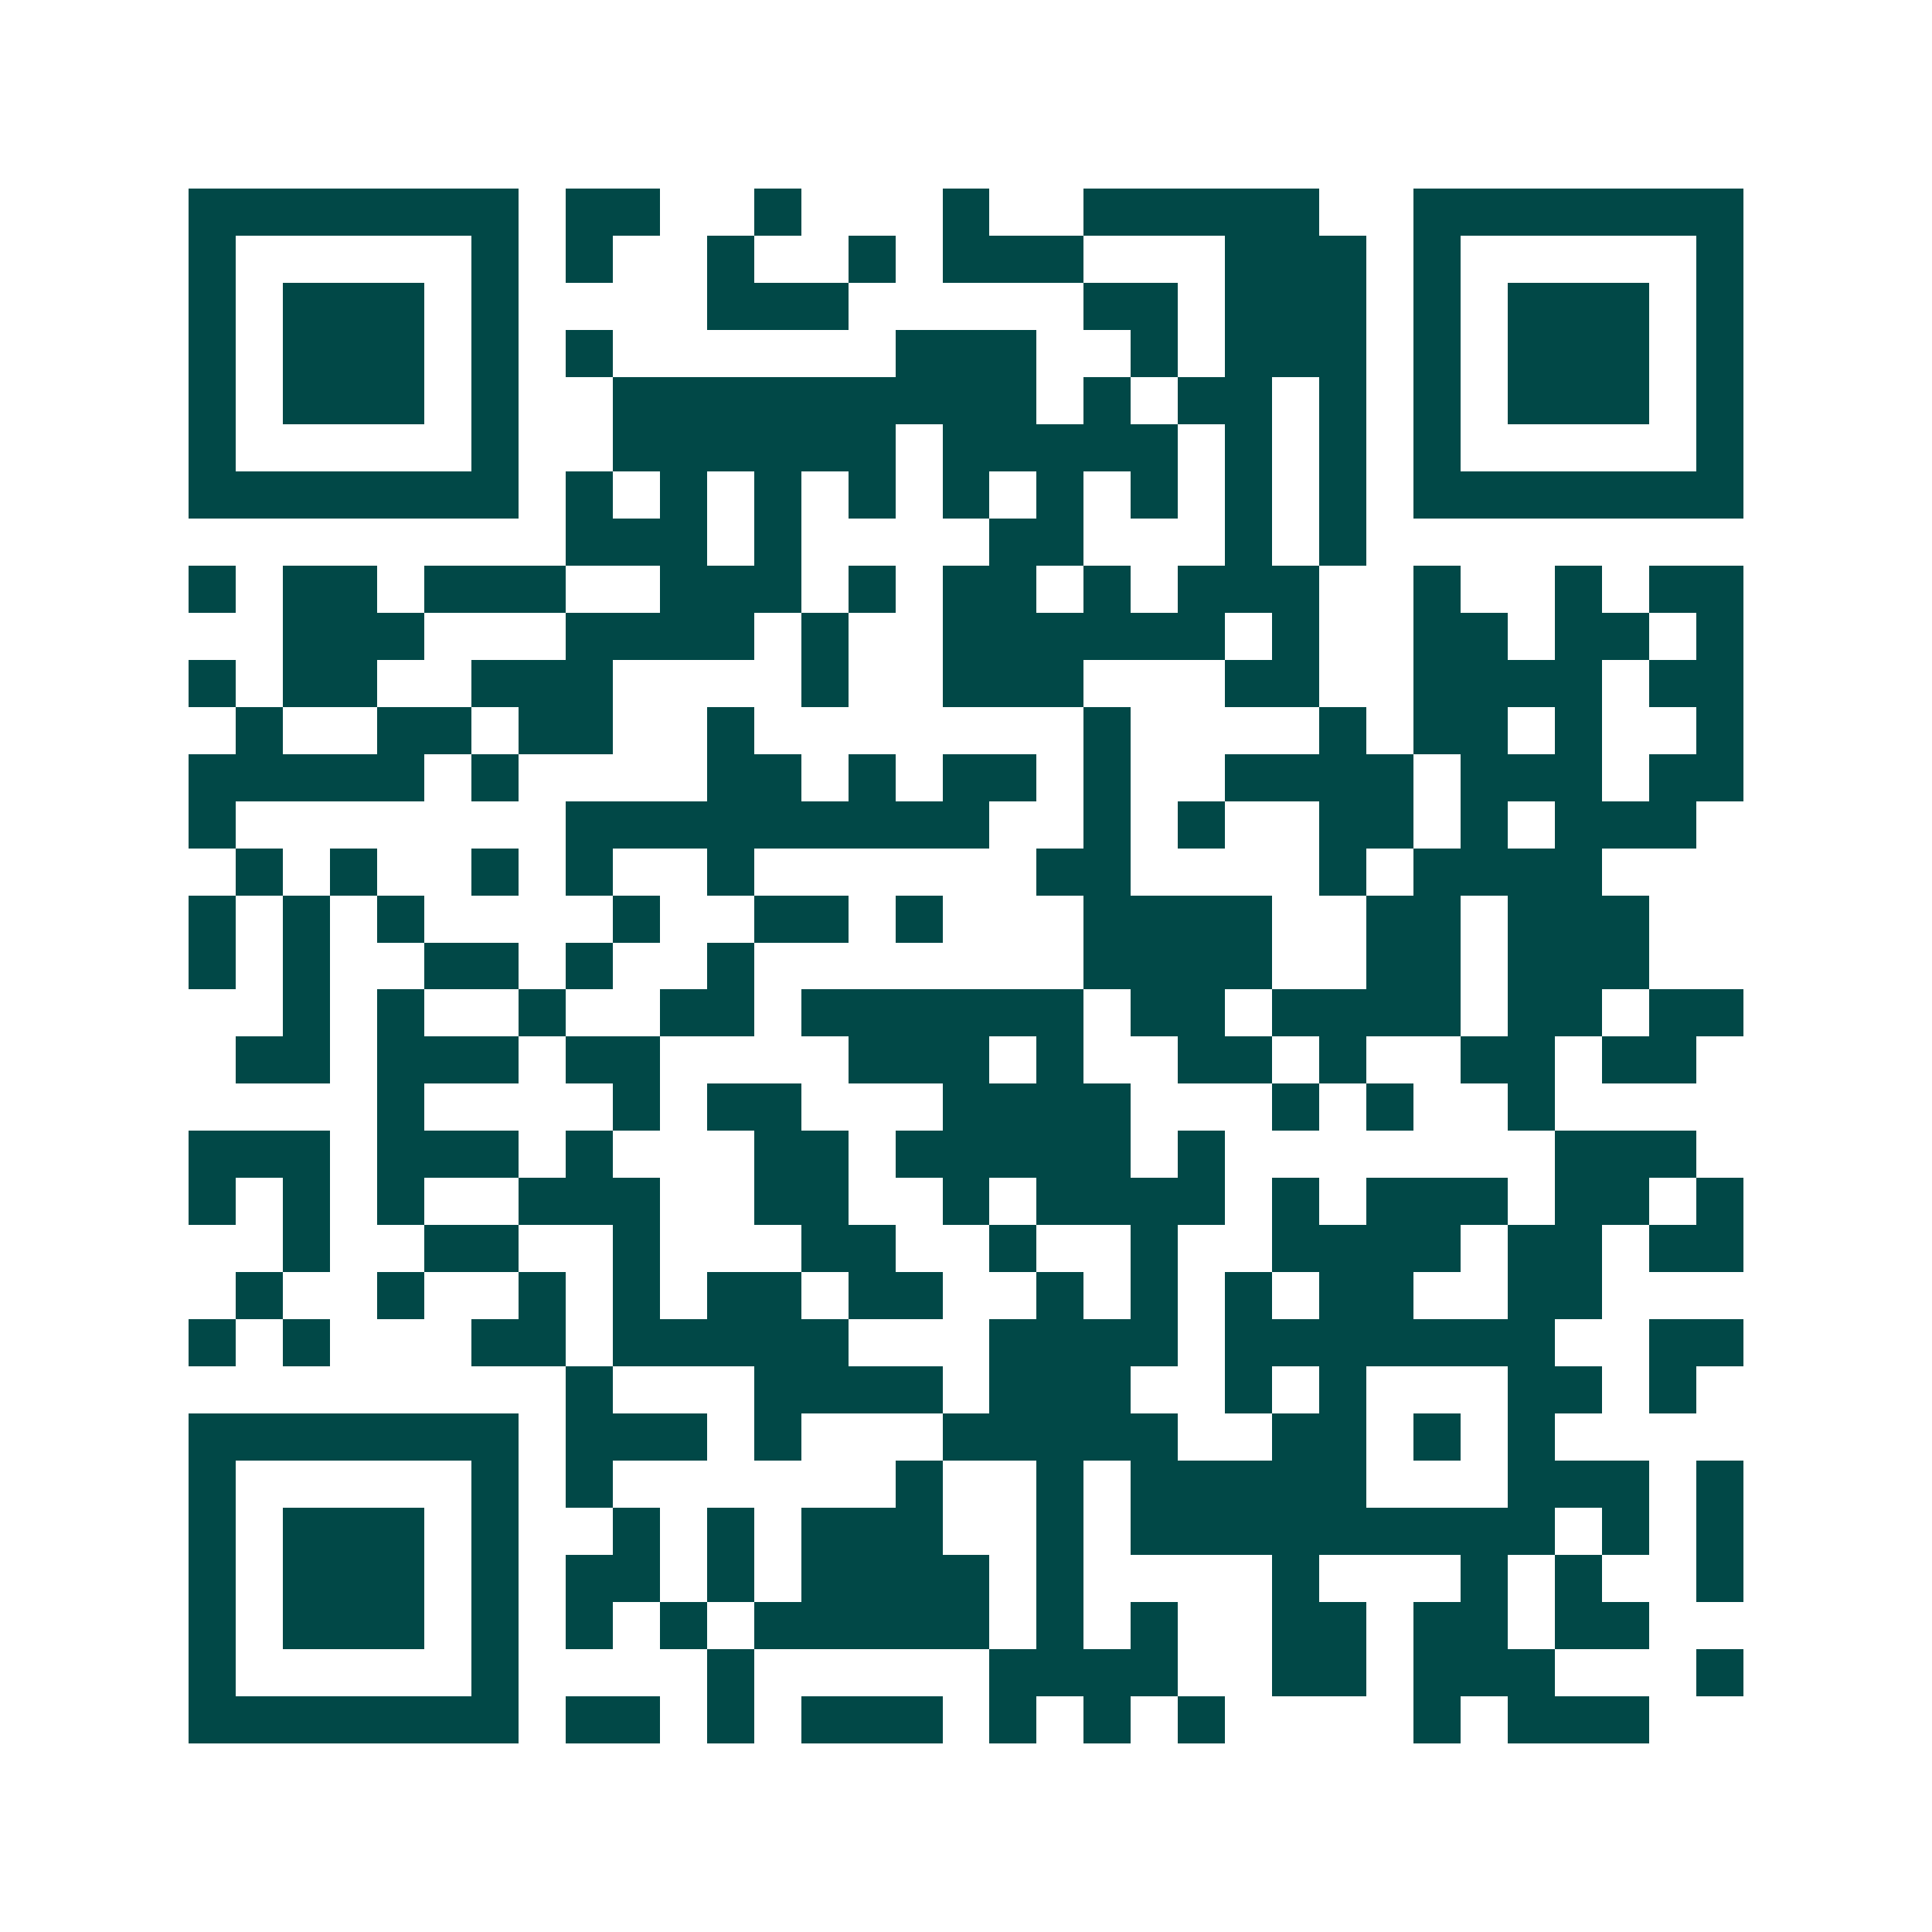 <svg xmlns="http://www.w3.org/2000/svg" width="200" height="200" viewBox="0 0 41 41" shape-rendering="crispEdges"><path fill="#ffffff" d="M0 0h41v41H0z"/><path stroke="#014847" d="M4 4.5h7m1 0h2m2 0h1m3 0h1m2 0h5m2 0h7M4 5.5h1m5 0h1m1 0h1m2 0h1m2 0h1m1 0h3m3 0h3m1 0h1m5 0h1M4 6.5h1m1 0h3m1 0h1m4 0h3m5 0h2m1 0h3m1 0h1m1 0h3m1 0h1M4 7.5h1m1 0h3m1 0h1m1 0h1m6 0h3m2 0h1m1 0h3m1 0h1m1 0h3m1 0h1M4 8.5h1m1 0h3m1 0h1m2 0h9m1 0h1m1 0h2m1 0h1m1 0h1m1 0h3m1 0h1M4 9.5h1m5 0h1m2 0h6m1 0h5m1 0h1m1 0h1m1 0h1m5 0h1M4 10.5h7m1 0h1m1 0h1m1 0h1m1 0h1m1 0h1m1 0h1m1 0h1m1 0h1m1 0h1m1 0h7M12 11.5h3m1 0h1m4 0h2m3 0h1m1 0h1M4 12.5h1m1 0h2m1 0h3m2 0h3m1 0h1m1 0h2m1 0h1m1 0h3m2 0h1m2 0h1m1 0h2M6 13.5h3m3 0h4m1 0h1m2 0h6m1 0h1m2 0h2m1 0h2m1 0h1M4 14.5h1m1 0h2m2 0h3m4 0h1m2 0h3m3 0h2m2 0h4m1 0h2M5 15.5h1m2 0h2m1 0h2m2 0h1m7 0h1m4 0h1m1 0h2m1 0h1m2 0h1M4 16.5h5m1 0h1m4 0h2m1 0h1m1 0h2m1 0h1m2 0h4m1 0h3m1 0h2M4 17.5h1m7 0h9m2 0h1m1 0h1m2 0h2m1 0h1m1 0h3M5 18.5h1m1 0h1m2 0h1m1 0h1m2 0h1m6 0h2m4 0h1m1 0h4M4 19.5h1m1 0h1m1 0h1m4 0h1m2 0h2m1 0h1m3 0h4m2 0h2m1 0h3M4 20.5h1m1 0h1m2 0h2m1 0h1m2 0h1m7 0h4m2 0h2m1 0h3M6 21.5h1m1 0h1m2 0h1m2 0h2m1 0h6m1 0h2m1 0h4m1 0h2m1 0h2M5 22.5h2m1 0h3m1 0h2m4 0h3m1 0h1m2 0h2m1 0h1m2 0h2m1 0h2M8 23.5h1m4 0h1m1 0h2m3 0h4m3 0h1m1 0h1m2 0h1M4 24.5h3m1 0h3m1 0h1m3 0h2m1 0h5m1 0h1m7 0h3M4 25.5h1m1 0h1m1 0h1m2 0h3m2 0h2m2 0h1m1 0h4m1 0h1m1 0h3m1 0h2m1 0h1M6 26.5h1m2 0h2m2 0h1m3 0h2m2 0h1m2 0h1m2 0h4m1 0h2m1 0h2M5 27.5h1m2 0h1m2 0h1m1 0h1m1 0h2m1 0h2m2 0h1m1 0h1m1 0h1m1 0h2m2 0h2M4 28.5h1m1 0h1m3 0h2m1 0h5m3 0h4m1 0h7m2 0h2M12 29.5h1m3 0h4m1 0h3m2 0h1m1 0h1m3 0h2m1 0h1M4 30.5h7m1 0h3m1 0h1m3 0h5m2 0h2m1 0h1m1 0h1M4 31.5h1m5 0h1m1 0h1m6 0h1m2 0h1m1 0h5m3 0h3m1 0h1M4 32.5h1m1 0h3m1 0h1m2 0h1m1 0h1m1 0h3m2 0h1m1 0h9m1 0h1m1 0h1M4 33.5h1m1 0h3m1 0h1m1 0h2m1 0h1m1 0h4m1 0h1m4 0h1m3 0h1m1 0h1m2 0h1M4 34.5h1m1 0h3m1 0h1m1 0h1m1 0h1m1 0h5m1 0h1m1 0h1m2 0h2m1 0h2m1 0h2M4 35.5h1m5 0h1m4 0h1m5 0h4m2 0h2m1 0h3m3 0h1M4 36.5h7m1 0h2m1 0h1m1 0h3m1 0h1m1 0h1m1 0h1m4 0h1m1 0h3"/></svg>

